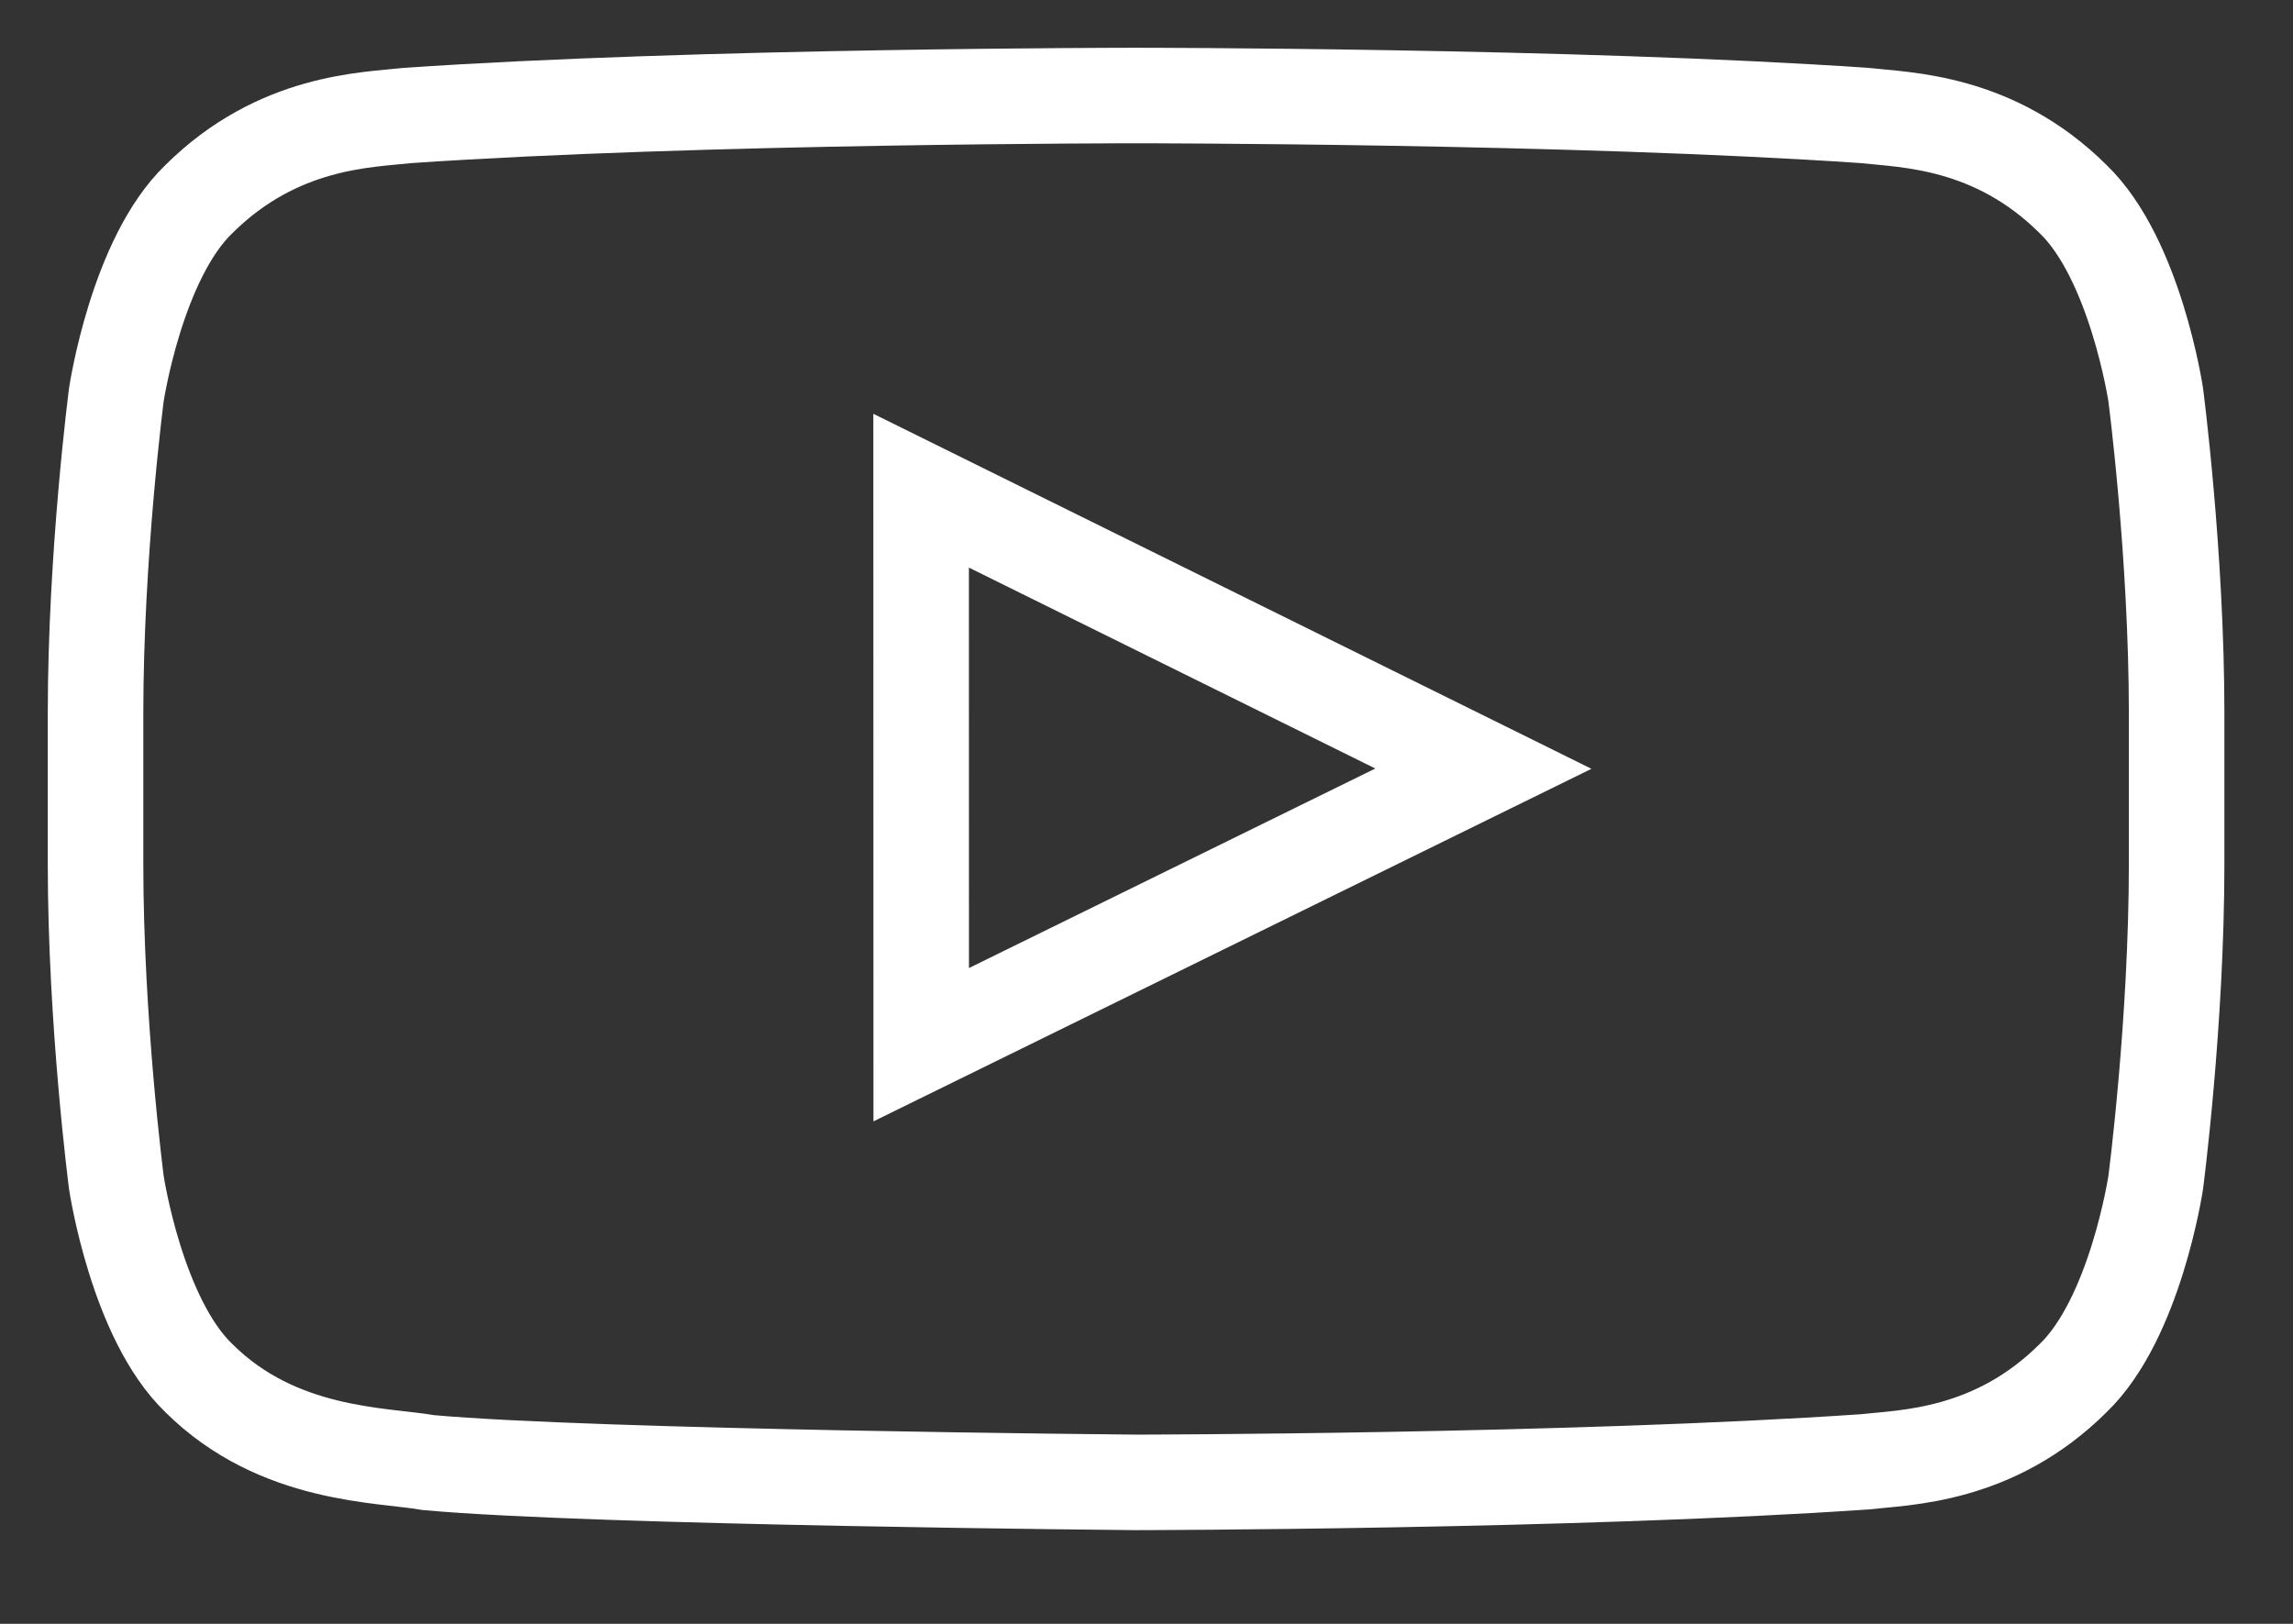 <?xml version="1.0" encoding="UTF-8" standalone="no"?>
<svg width="24px" height="17px" viewBox="0 0 24 17" version="1.1" xmlns="http://www.w3.org/2000/svg" xmlns:xlink="http://www.w3.org/1999/xlink">
    <rect x="0" y="0" width="24" height="17" fill="#333333" stroke="none"/>
    <!-- Generator: Sketch 41.2 (35397) - http://www.bohemiancoding.com/sketch -->
    <title>Stroke 167@2x</title>
    <desc>Created with Sketch.</desc>
    <defs></defs>
    <g id="UI-Kit" stroke="none" stroke-width="1" fill="none" fill-rule="evenodd">
        <g id="HEADER/footer-Desktop" transform="translate(-1058, -915)" stroke="#FFFFFF">
            <g id="Footer" transform="translate(0, 815)">
                <g id="Group-20">
                    <g id="Footer" transform="translate(313, 44)">
                        <g id="Group-7" transform="translate(683, 4)">
                            <g id="Group-15" transform="translate(1, 50)">
                                <path d="M70.642,12.937 L70.641,7.137 L76.526,10.047 L70.642,12.937 L70.642,12.937 Z M82.697,4.083 C81.869,3.261 80.941,3.257 80.515,3.209 C77.468,3 72.895,3 72.895,3 L72.886,3 C72.886,3 68.314,3 65.266,3.209 C64.84,3.257 63.912,3.261 63.083,4.083 C62.43,4.71 62.218,6.132 62.218,6.132 C62.218,6.132 62,7.803 62,9.473 L62,11.039 C62,12.71 62.218,14.38 62.218,14.38 C62.218,14.38 62.43,15.803 63.083,16.429 C63.912,17.252 65,17.226 65.485,17.312 C67.227,17.47 72.891,17.519 72.891,17.519 C72.891,17.519 77.468,17.513 80.515,17.304 C80.941,17.256 81.869,17.252 82.697,16.429 C83.35,15.803 83.563,14.38 83.563,14.38 C83.563,14.38 83.782,12.71 83.782,11.039 L83.782,9.473 C83.782,7.803 83.563,6.132 83.563,6.132 C83.563,6.132 83.35,4.71 82.697,4.083 L82.697,4.083 Z" id="Stroke-167"></path>
                            </g>
                        </g>
                    </g>
                </g>
            </g>
        </g>
    </g>
</svg>